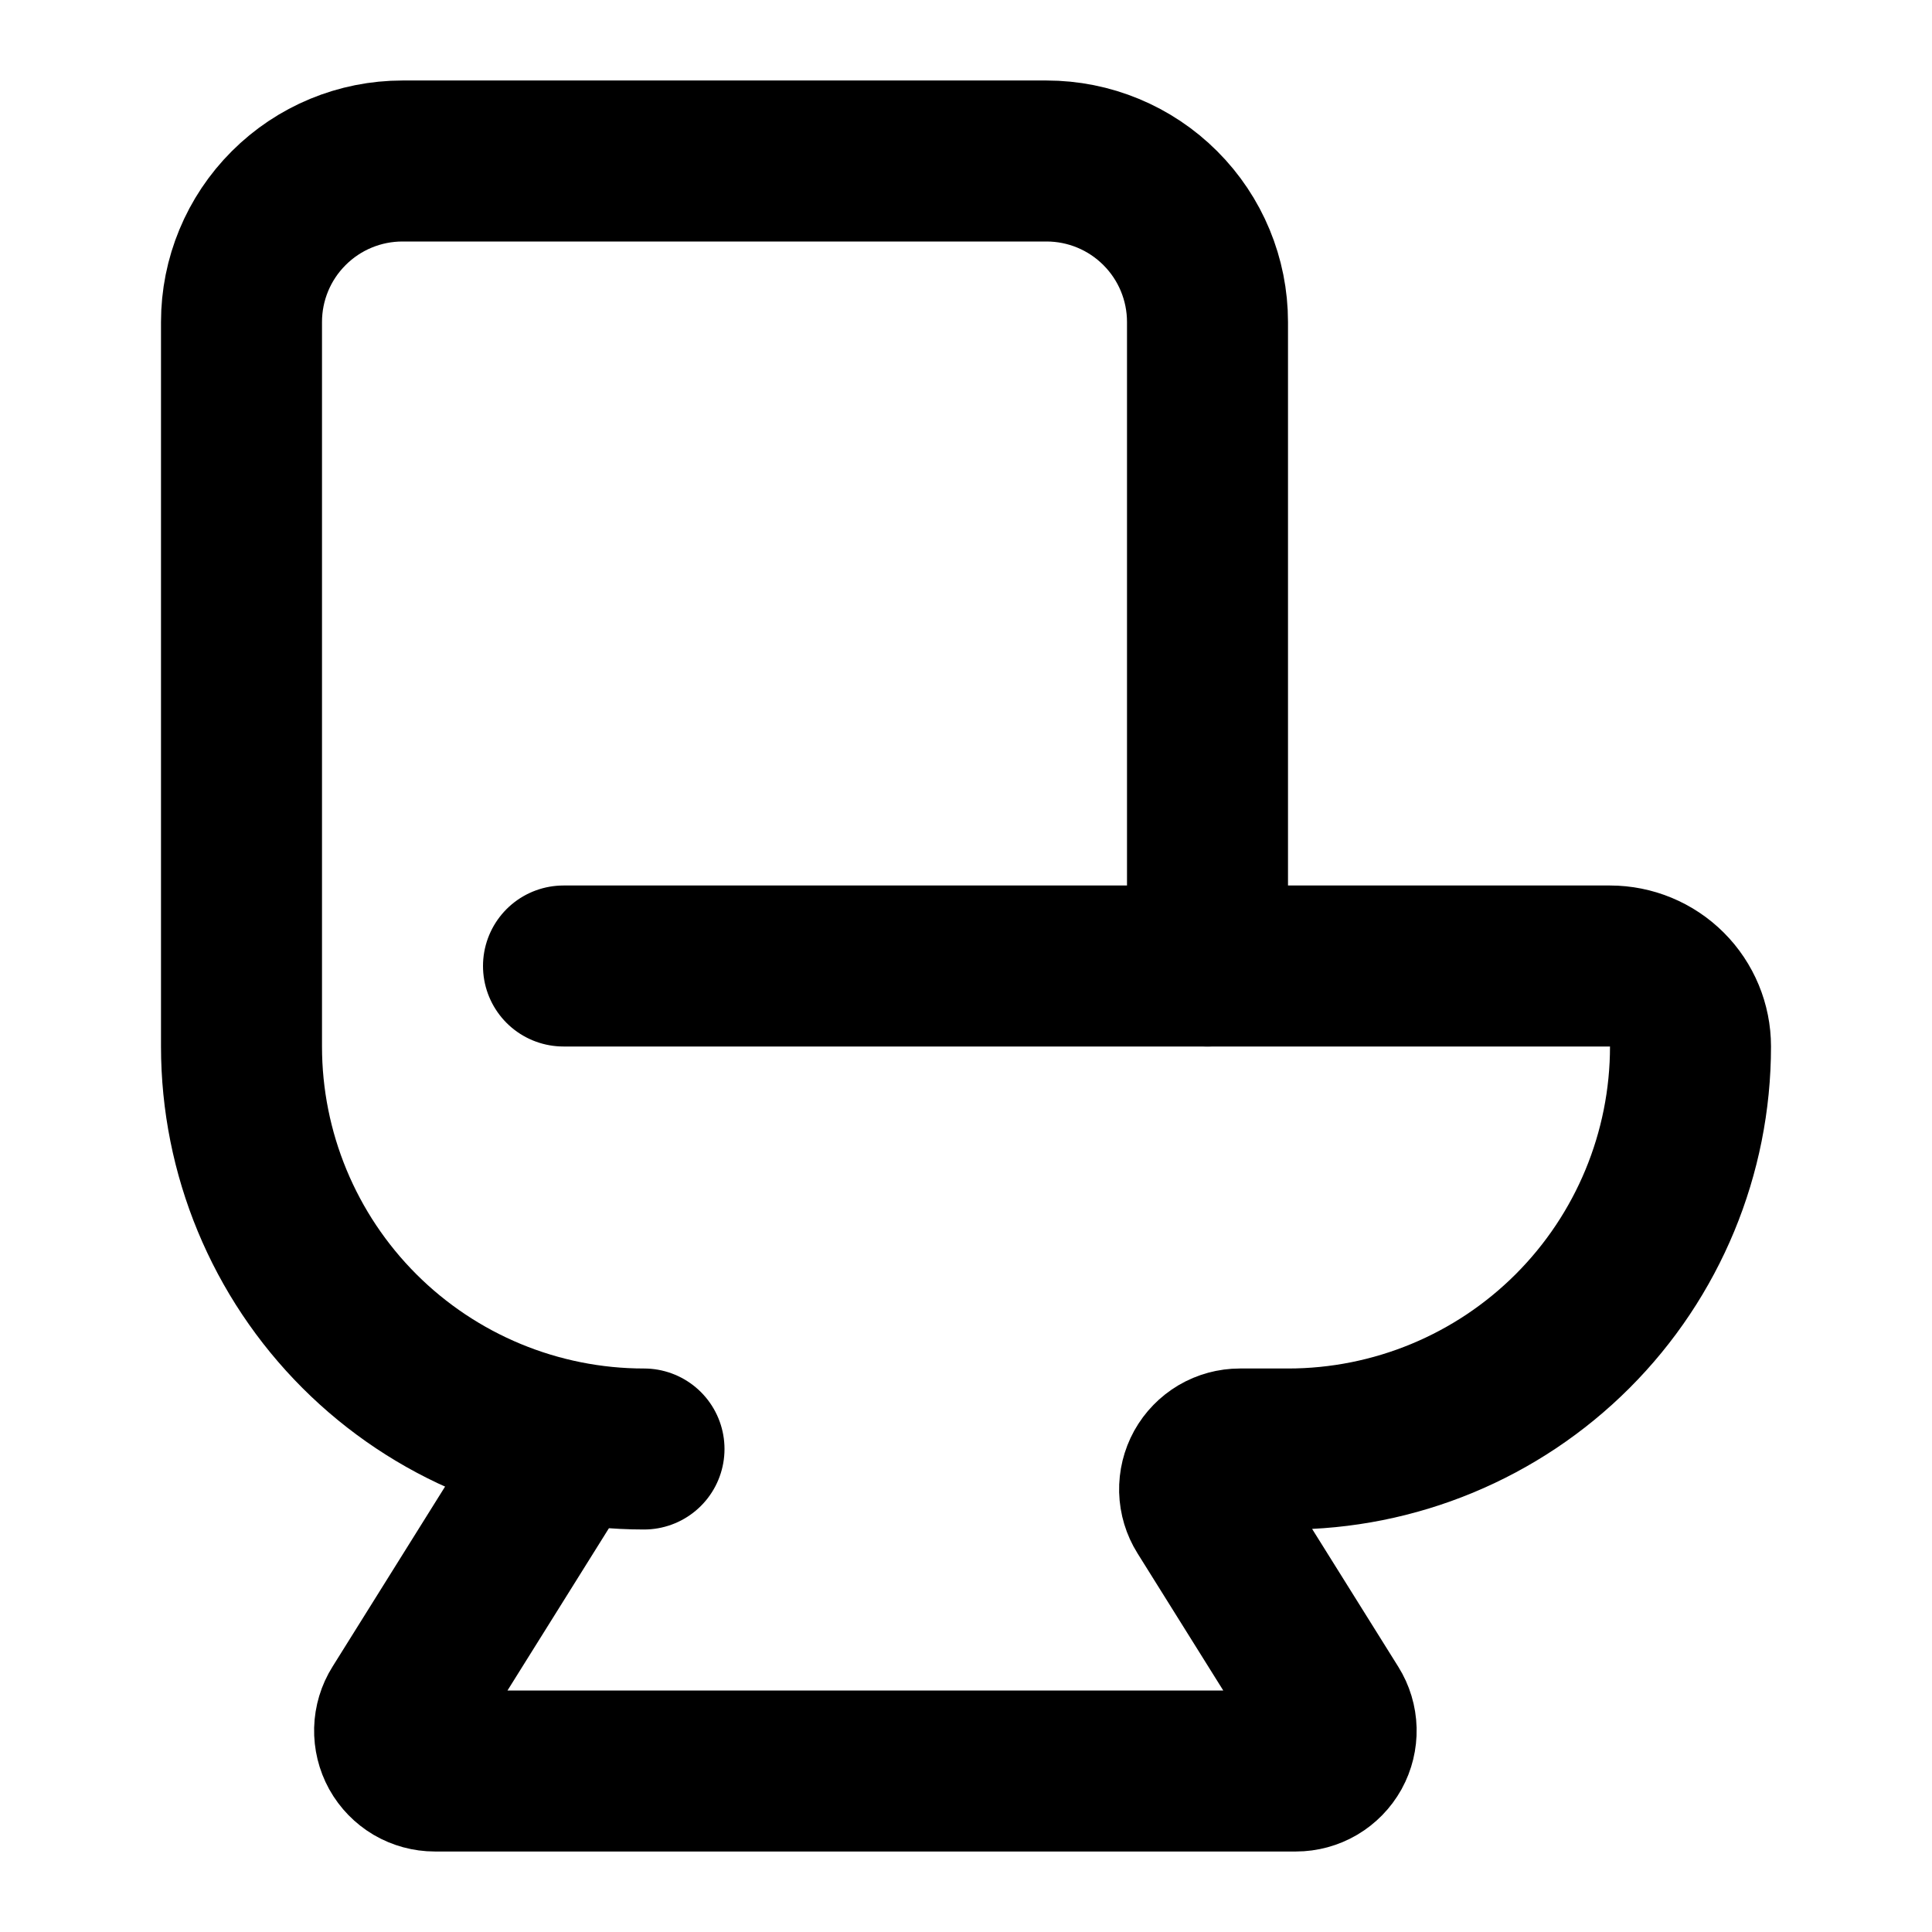 <?xml version="1.0" encoding="UTF-8"?> <svg xmlns="http://www.w3.org/2000/svg" width="48" height="48" viewBox="0 0 48 48" fill="none"><path d="M14 24H40C40.53 24 41.039 24.211 41.414 24.586C41.789 24.961 42 25.47 42 26C42 28.652 40.946 31.196 39.071 33.071C37.196 34.946 34.652 36 32 36H30.804C30.625 36 30.45 36.048 30.296 36.138C30.143 36.229 30.016 36.359 29.929 36.515C29.843 36.671 29.8 36.848 29.804 37.026C29.809 37.205 29.861 37.379 29.956 37.53L33.044 42.47C33.139 42.621 33.191 42.795 33.196 42.974C33.2 43.152 33.157 43.329 33.071 43.485C32.984 43.641 32.857 43.771 32.703 43.862C32.55 43.952 32.374 44 32.196 44H10.804C10.626 44 10.45 43.952 10.296 43.862C10.143 43.771 10.016 43.641 9.929 43.485C9.843 43.329 9.8 43.152 9.804 42.974C9.809 42.795 9.861 42.621 9.956 42.47L14 36" stroke="black" stroke-width="4" stroke-linecap="round" stroke-linejoin="round"></path><path d="M16 36C13.348 36 10.804 34.946 8.929 33.071C7.054 31.196 6 28.652 6 26V8C6 6.939 6.421 5.922 7.172 5.172C7.922 4.421 8.939 4 10 4H26C27.061 4 28.078 4.421 28.828 5.172C29.579 5.922 30 6.939 30 8V24" stroke="black" stroke-width="4" stroke-linecap="round" stroke-linejoin="round"></path></svg> 